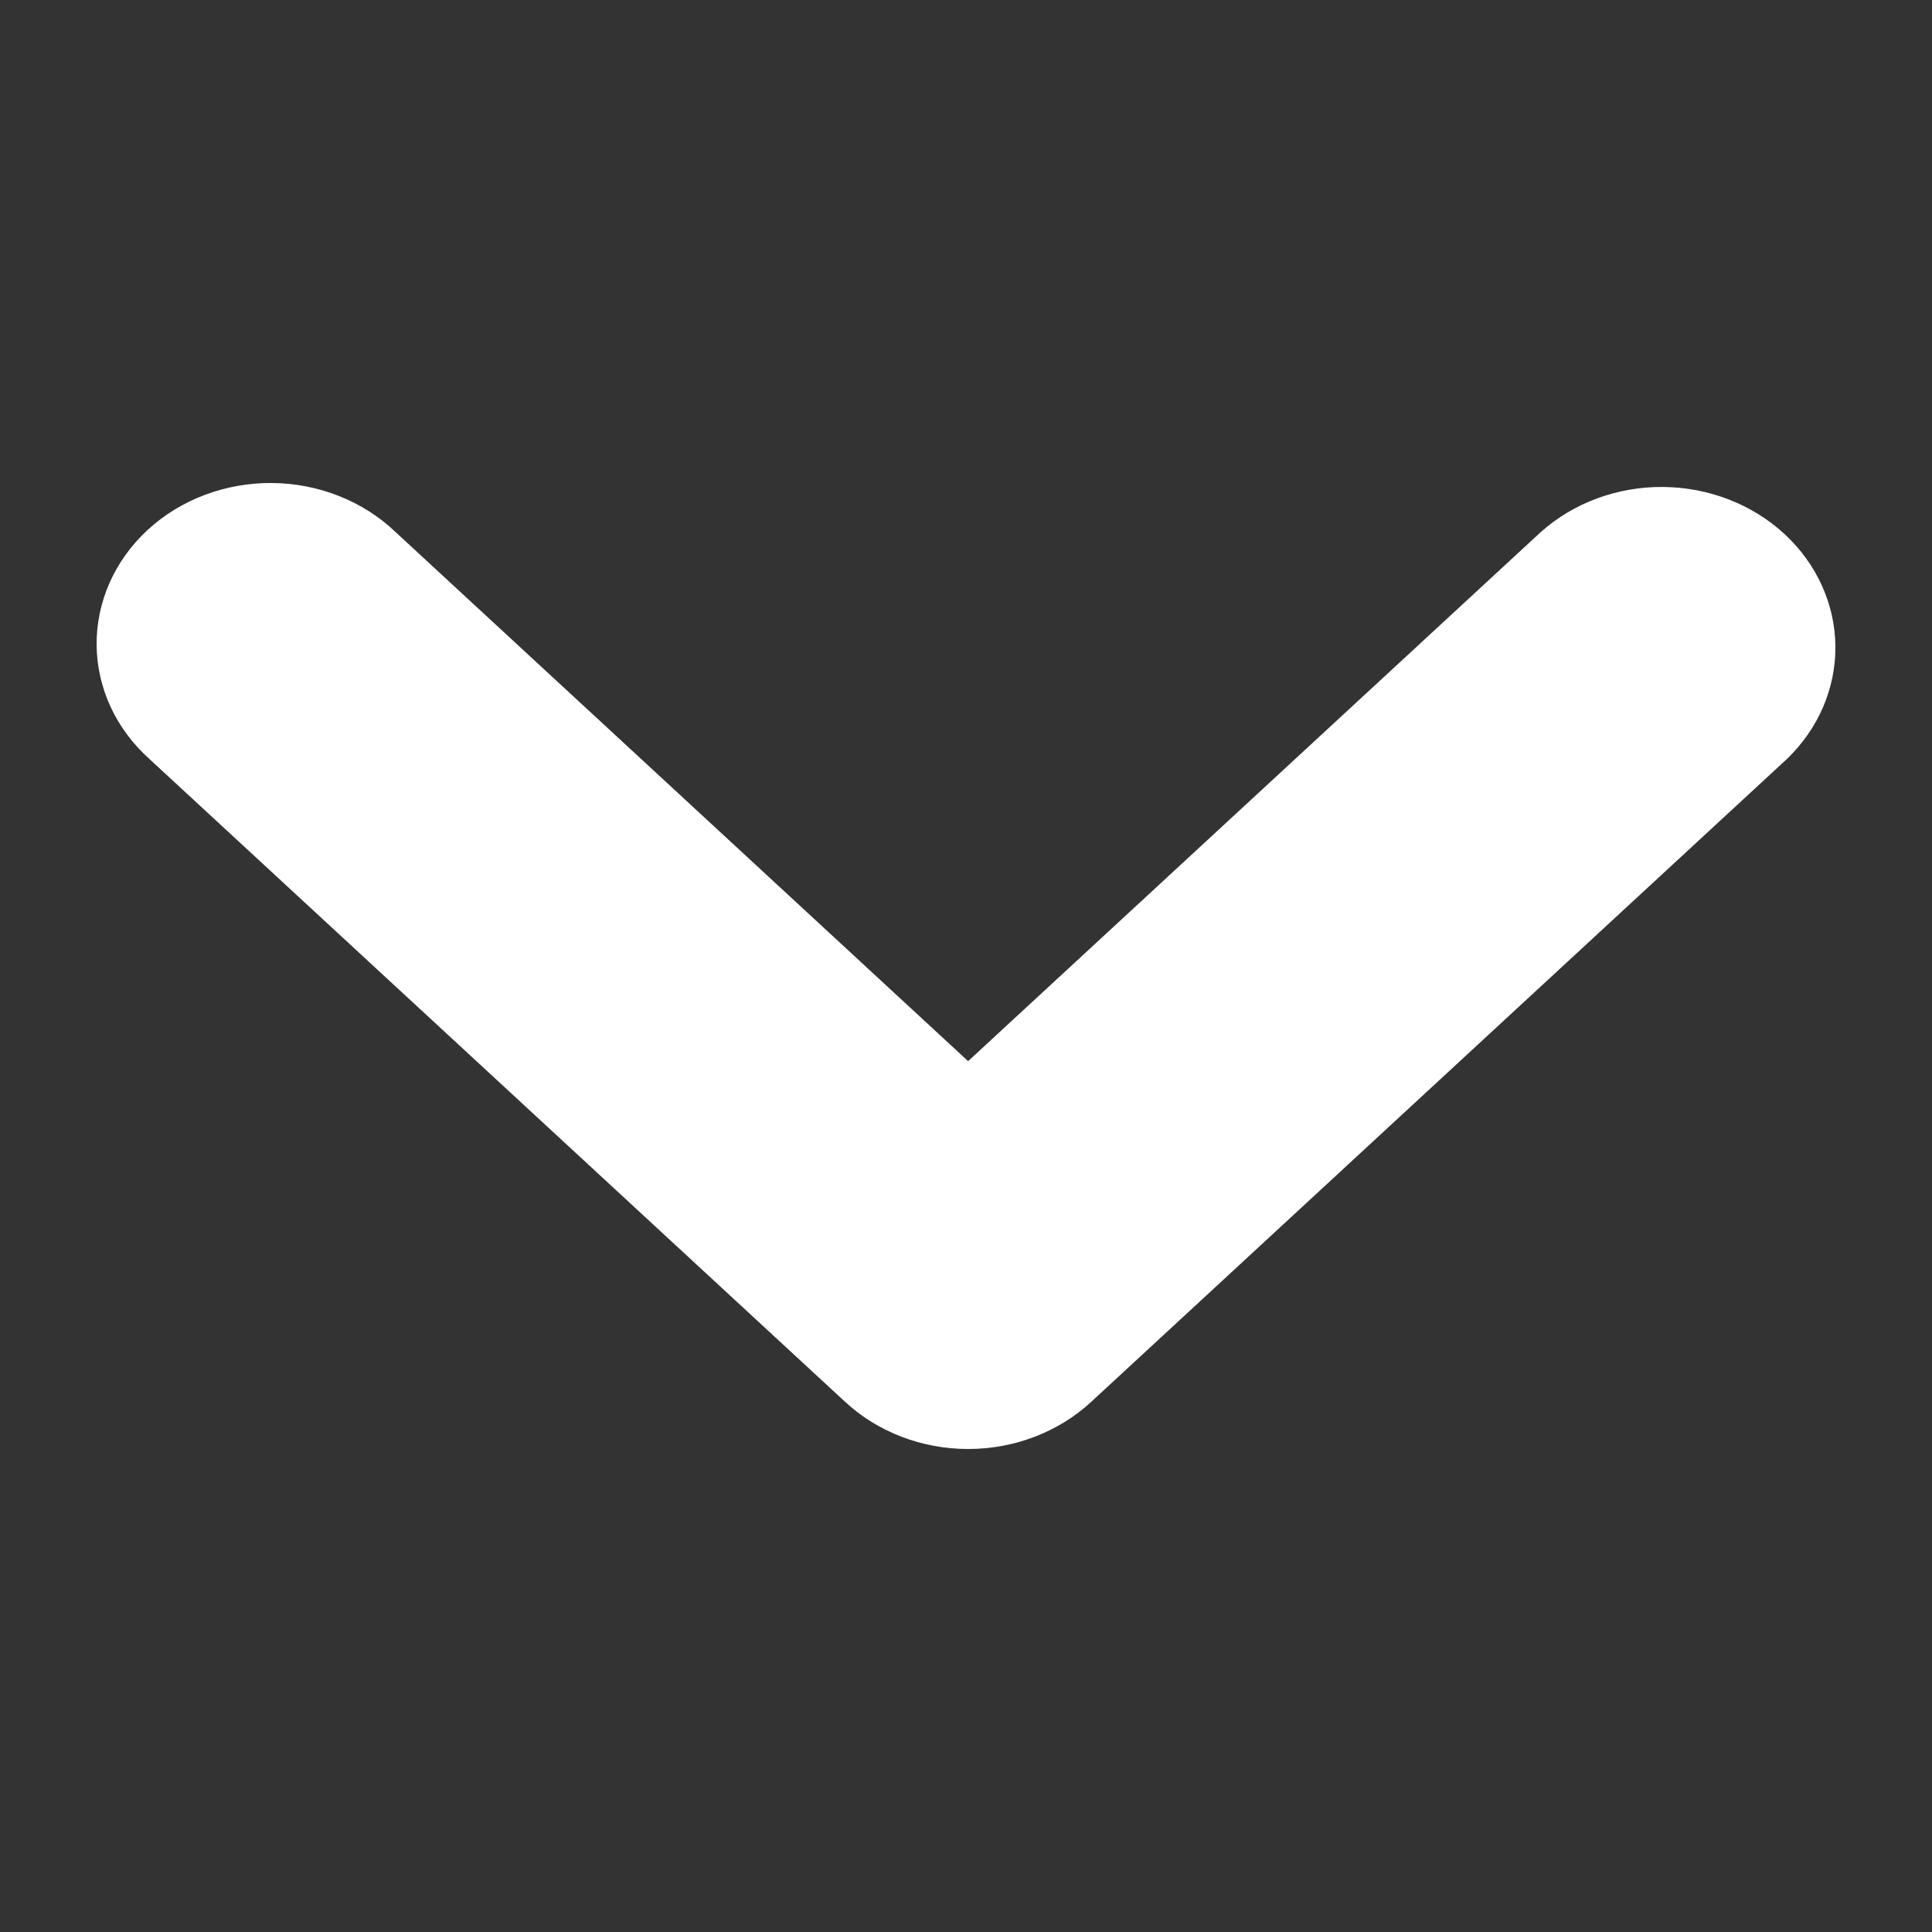 <svg width="20" height="20" viewBox="0 0 20 20" fill="none" xmlns="http://www.w3.org/2000/svg">
<rect x="0" y="0" width="20" height="20" fill="#333333" stroke="none"/>
<path d="M10.022 15C9.545 15 9.087 14.825 8.75 14.513L1.55 7.86C1.378 7.706 1.24 7.523 1.146 7.32C1.052 7.117 1.002 6.899 1 6.678C0.998 6.457 1.044 6.238 1.134 6.033C1.225 5.829 1.358 5.643 1.527 5.487C1.696 5.331 1.897 5.207 2.118 5.124C2.34 5.04 2.577 4.998 2.816 5C3.055 5.002 3.291 5.048 3.51 5.135C3.73 5.222 3.929 5.349 4.095 5.508L10.022 10.985L15.95 5.508C16.289 5.205 16.744 5.037 17.216 5.041C17.688 5.045 18.139 5.22 18.473 5.528C18.806 5.836 18.996 6.254 19 6.69C19.004 7.126 18.823 7.546 18.495 7.86L11.295 14.513C10.957 14.825 10.499 15 10.022 15Z" fill="#ffffff"/>
</svg>

